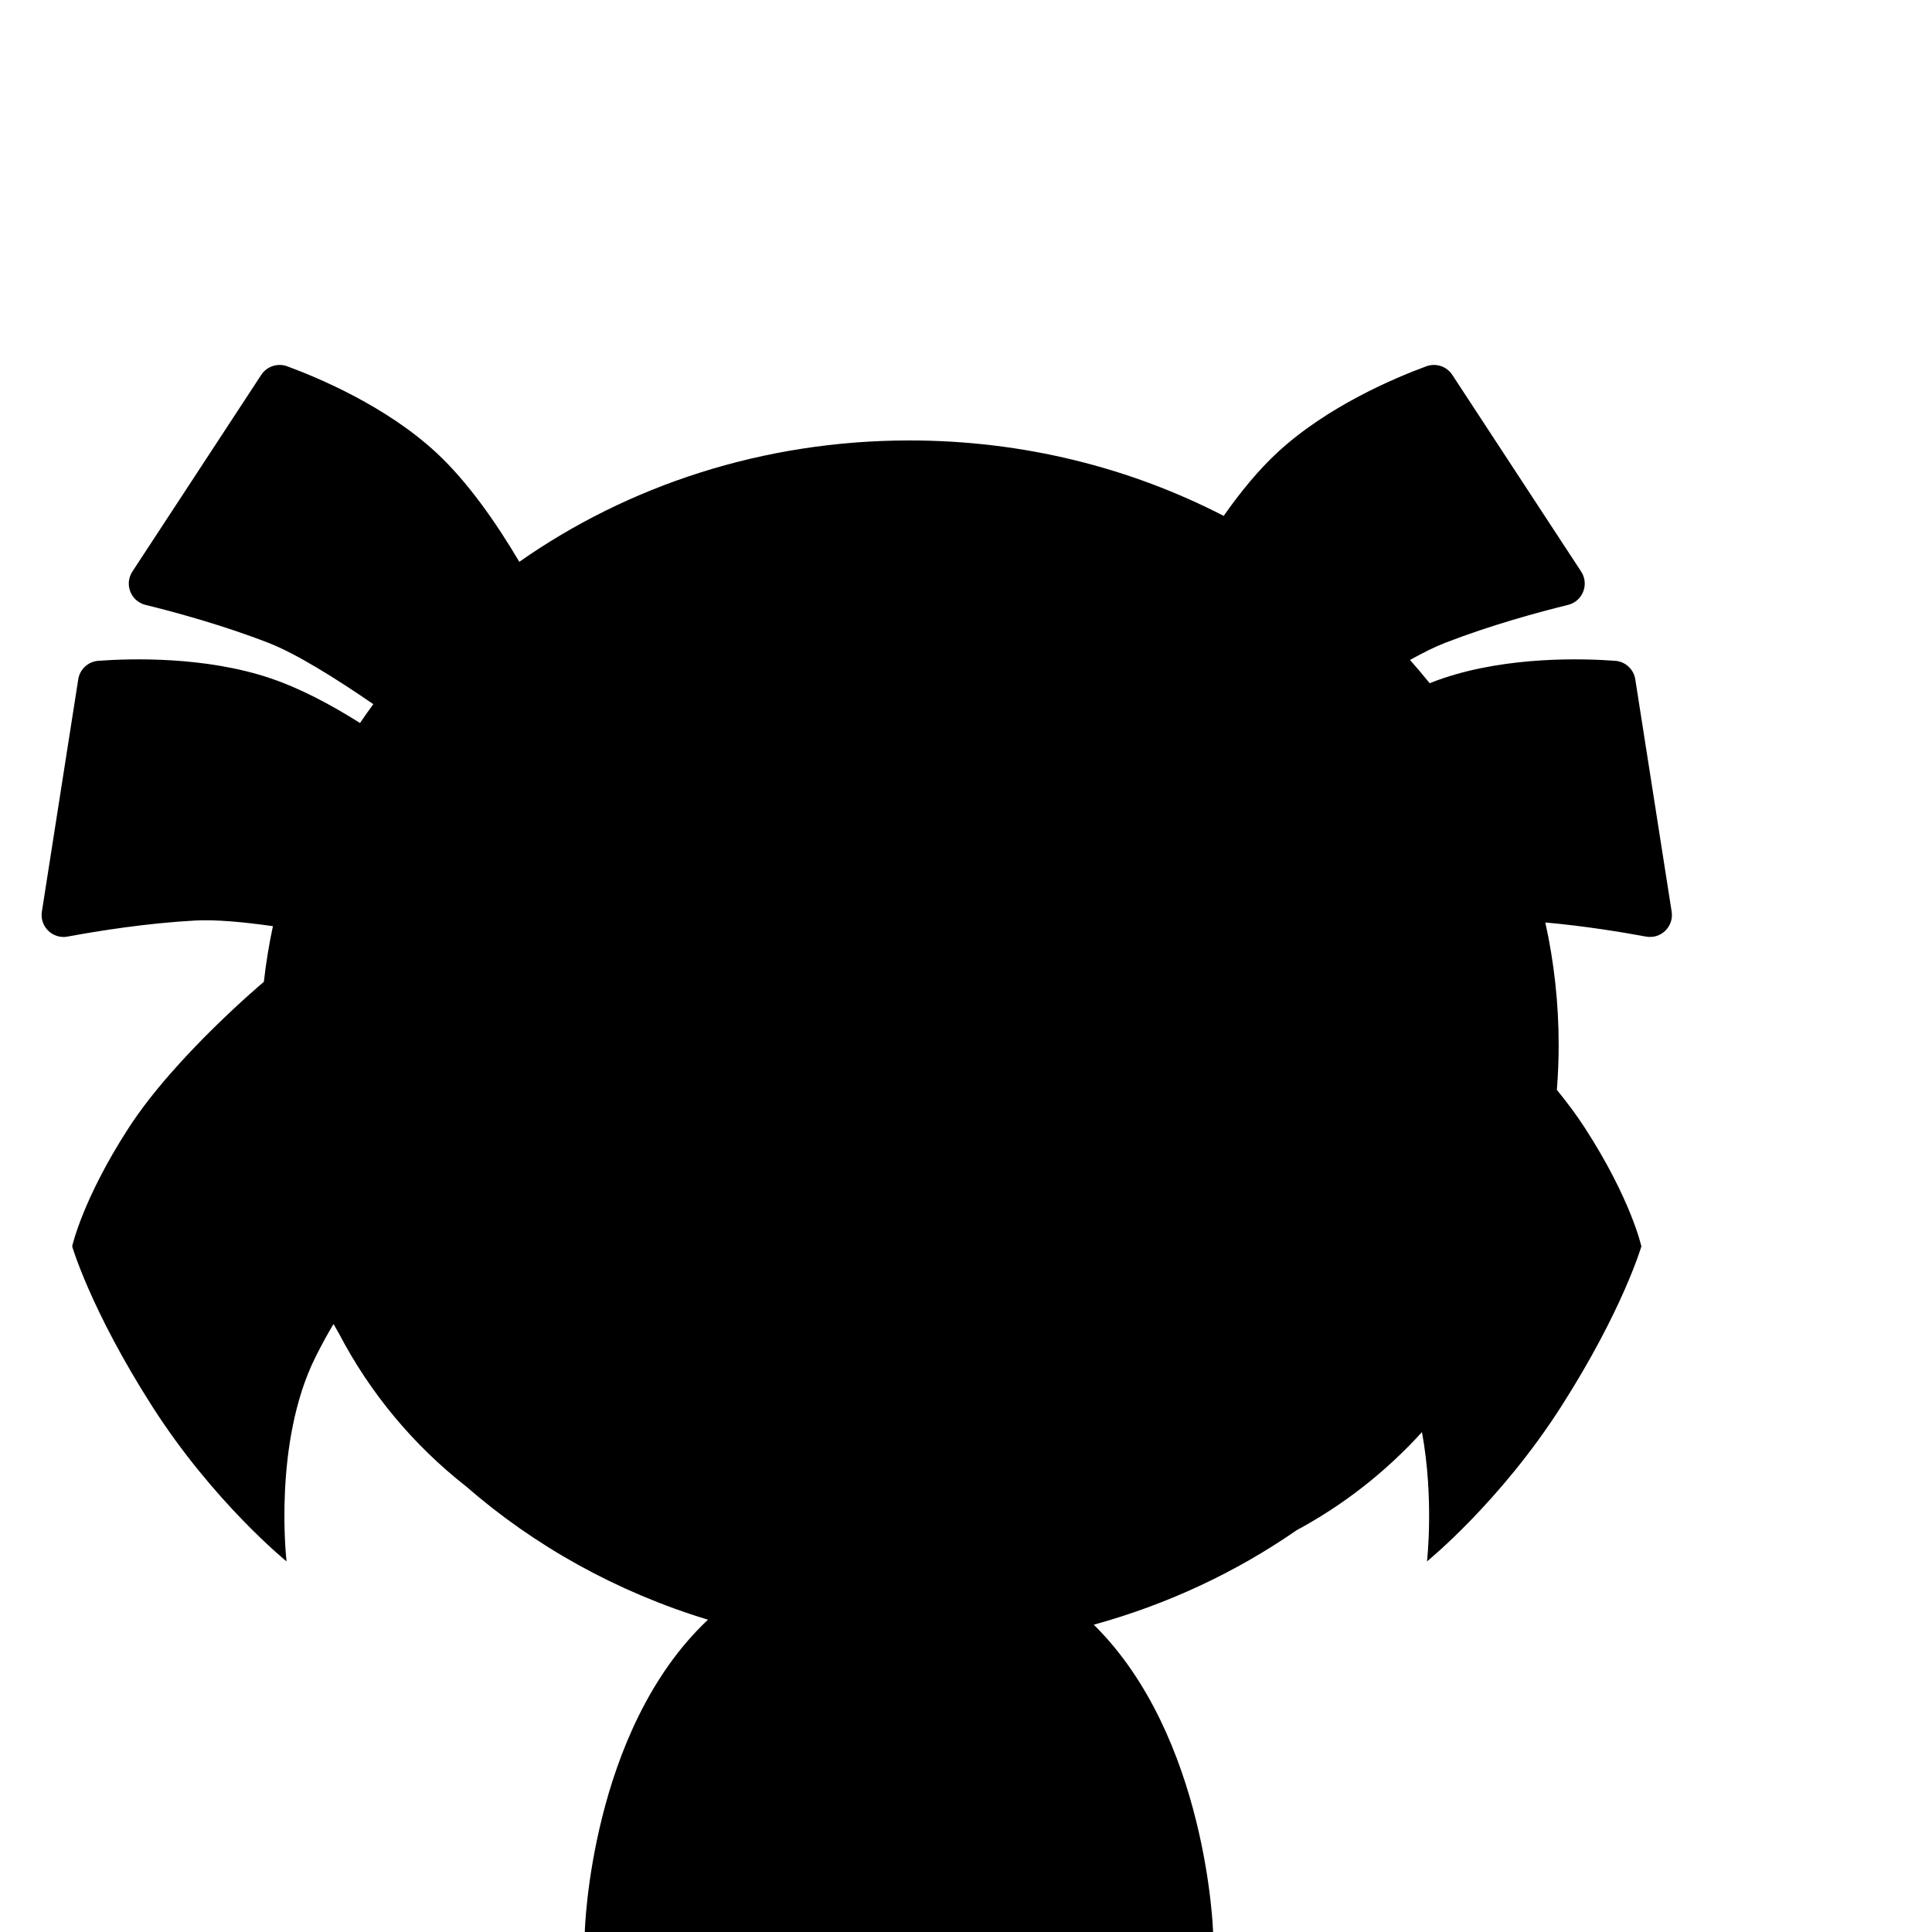 <?xml version="1.0" encoding="iso-8859-1"?>
<!-- Generator: Adobe Illustrator 29.1.0, SVG Export Plug-In . SVG Version: 9.03 Build 55587)  -->
<svg version="1.1" id="Layer_1" xmlns="http://www.w3.org/2000/svg" xmlns:xlink="http://www.w3.org/1999/xlink" x="0px" y="0px"
	 viewBox="0 0 1000 1000" style="enable-background:new 0 0 1000 1000;" xml:space="preserve">
<path d="M865.245,471.843l-18.826-120.24c-0.819-5.23-5.14-9.191-10.419-9.576c-17.026-1.243-55.126-2.306-88.724,8.93
	c-2.416,0.808-4.849,1.704-7.293,2.668c-3.284-4.089-6.676-8.098-10.167-12.029c6.651-3.719,12.799-6.769,18.105-8.832
	c23.498-9.138,48.204-15.862,63.698-19.676c7.608-1.873,11.072-10.703,6.778-17.257l-66.697-101.801
	c-2.901-4.428-8.47-6.257-13.44-4.432c-16.026,5.882-51.179,20.613-77.163,44.695c-9.843,9.123-19.172,20.536-27.716,32.726
	c-48.19-24.87-103.625-39.047-162.623-39.047c-75.807,0-145.743,23.386-201.962,62.823c-12.158-20.558-26.878-41.585-42.972-56.501
	c-25.984-24.082-61.137-38.813-77.163-44.695c-4.97-1.824-10.539,0.004-13.44,4.432L68.524,295.832
	c-4.294,6.554-0.83,15.384,6.778,17.257c15.494,3.813,40.2,10.537,63.698,19.676c14.201,5.523,34.428,18.101,54.219,31.709
	c-2.356,3.208-4.646,6.461-6.876,9.754c-15.237-9.626-31.314-18.126-46.698-23.271c-33.598-11.237-71.699-10.174-88.724-8.93
	c-5.28,0.386-9.601,4.346-10.419,9.576l-18.825,120.24c-1.212,7.741,5.583,14.36,13.287,12.931
	c15.689-2.91,40.97-6.963,66.146-8.319c10.367-0.558,24.634,0.717,40.15,2.927c-2.025,9.464-3.6,19.078-4.686,28.829l-0.006-0.012
	c0,0-45.902,38.448-69.911,75.507s-29.303,61.412-29.303,61.412s9.529,32.824,41.294,82.588s69.674,80.471,69.674,80.471
	s-7.203-61.412,15.032-105.882c3.112-6.224,6.222-11.869,9.273-17.008c0.933,1.666,1.876,3.327,2.84,4.976
	c16.057,30.8,38.57,57.752,65.717,79.037c35.429,30.888,78.042,54.706,125.259,69.055C305.337,895.842,302.679,1000,302.679,1000
	h325.215c0,0-3.006-101.094-61.755-159.06c38.286-10.537,73.728-27.239,104.985-48.896c24.435-13.145,46.361-30.396,64.878-50.79
	c6.376,34.678,2.598,66.923,2.598,66.923s37.909-30.706,69.674-80.471s41.294-82.588,41.294-82.588s-5.294-24.353-29.303-61.412
	c-4.25-6.559-9.187-13.161-14.432-19.587c0.607-7.679,0.926-15.434,0.926-23.258c0-21.718-2.38-42.918-6.904-63.39
	c20.235,1.813,39.343,4.936,52.104,7.302C859.662,486.203,866.457,479.584,865.245,471.843z"/>
</svg>
